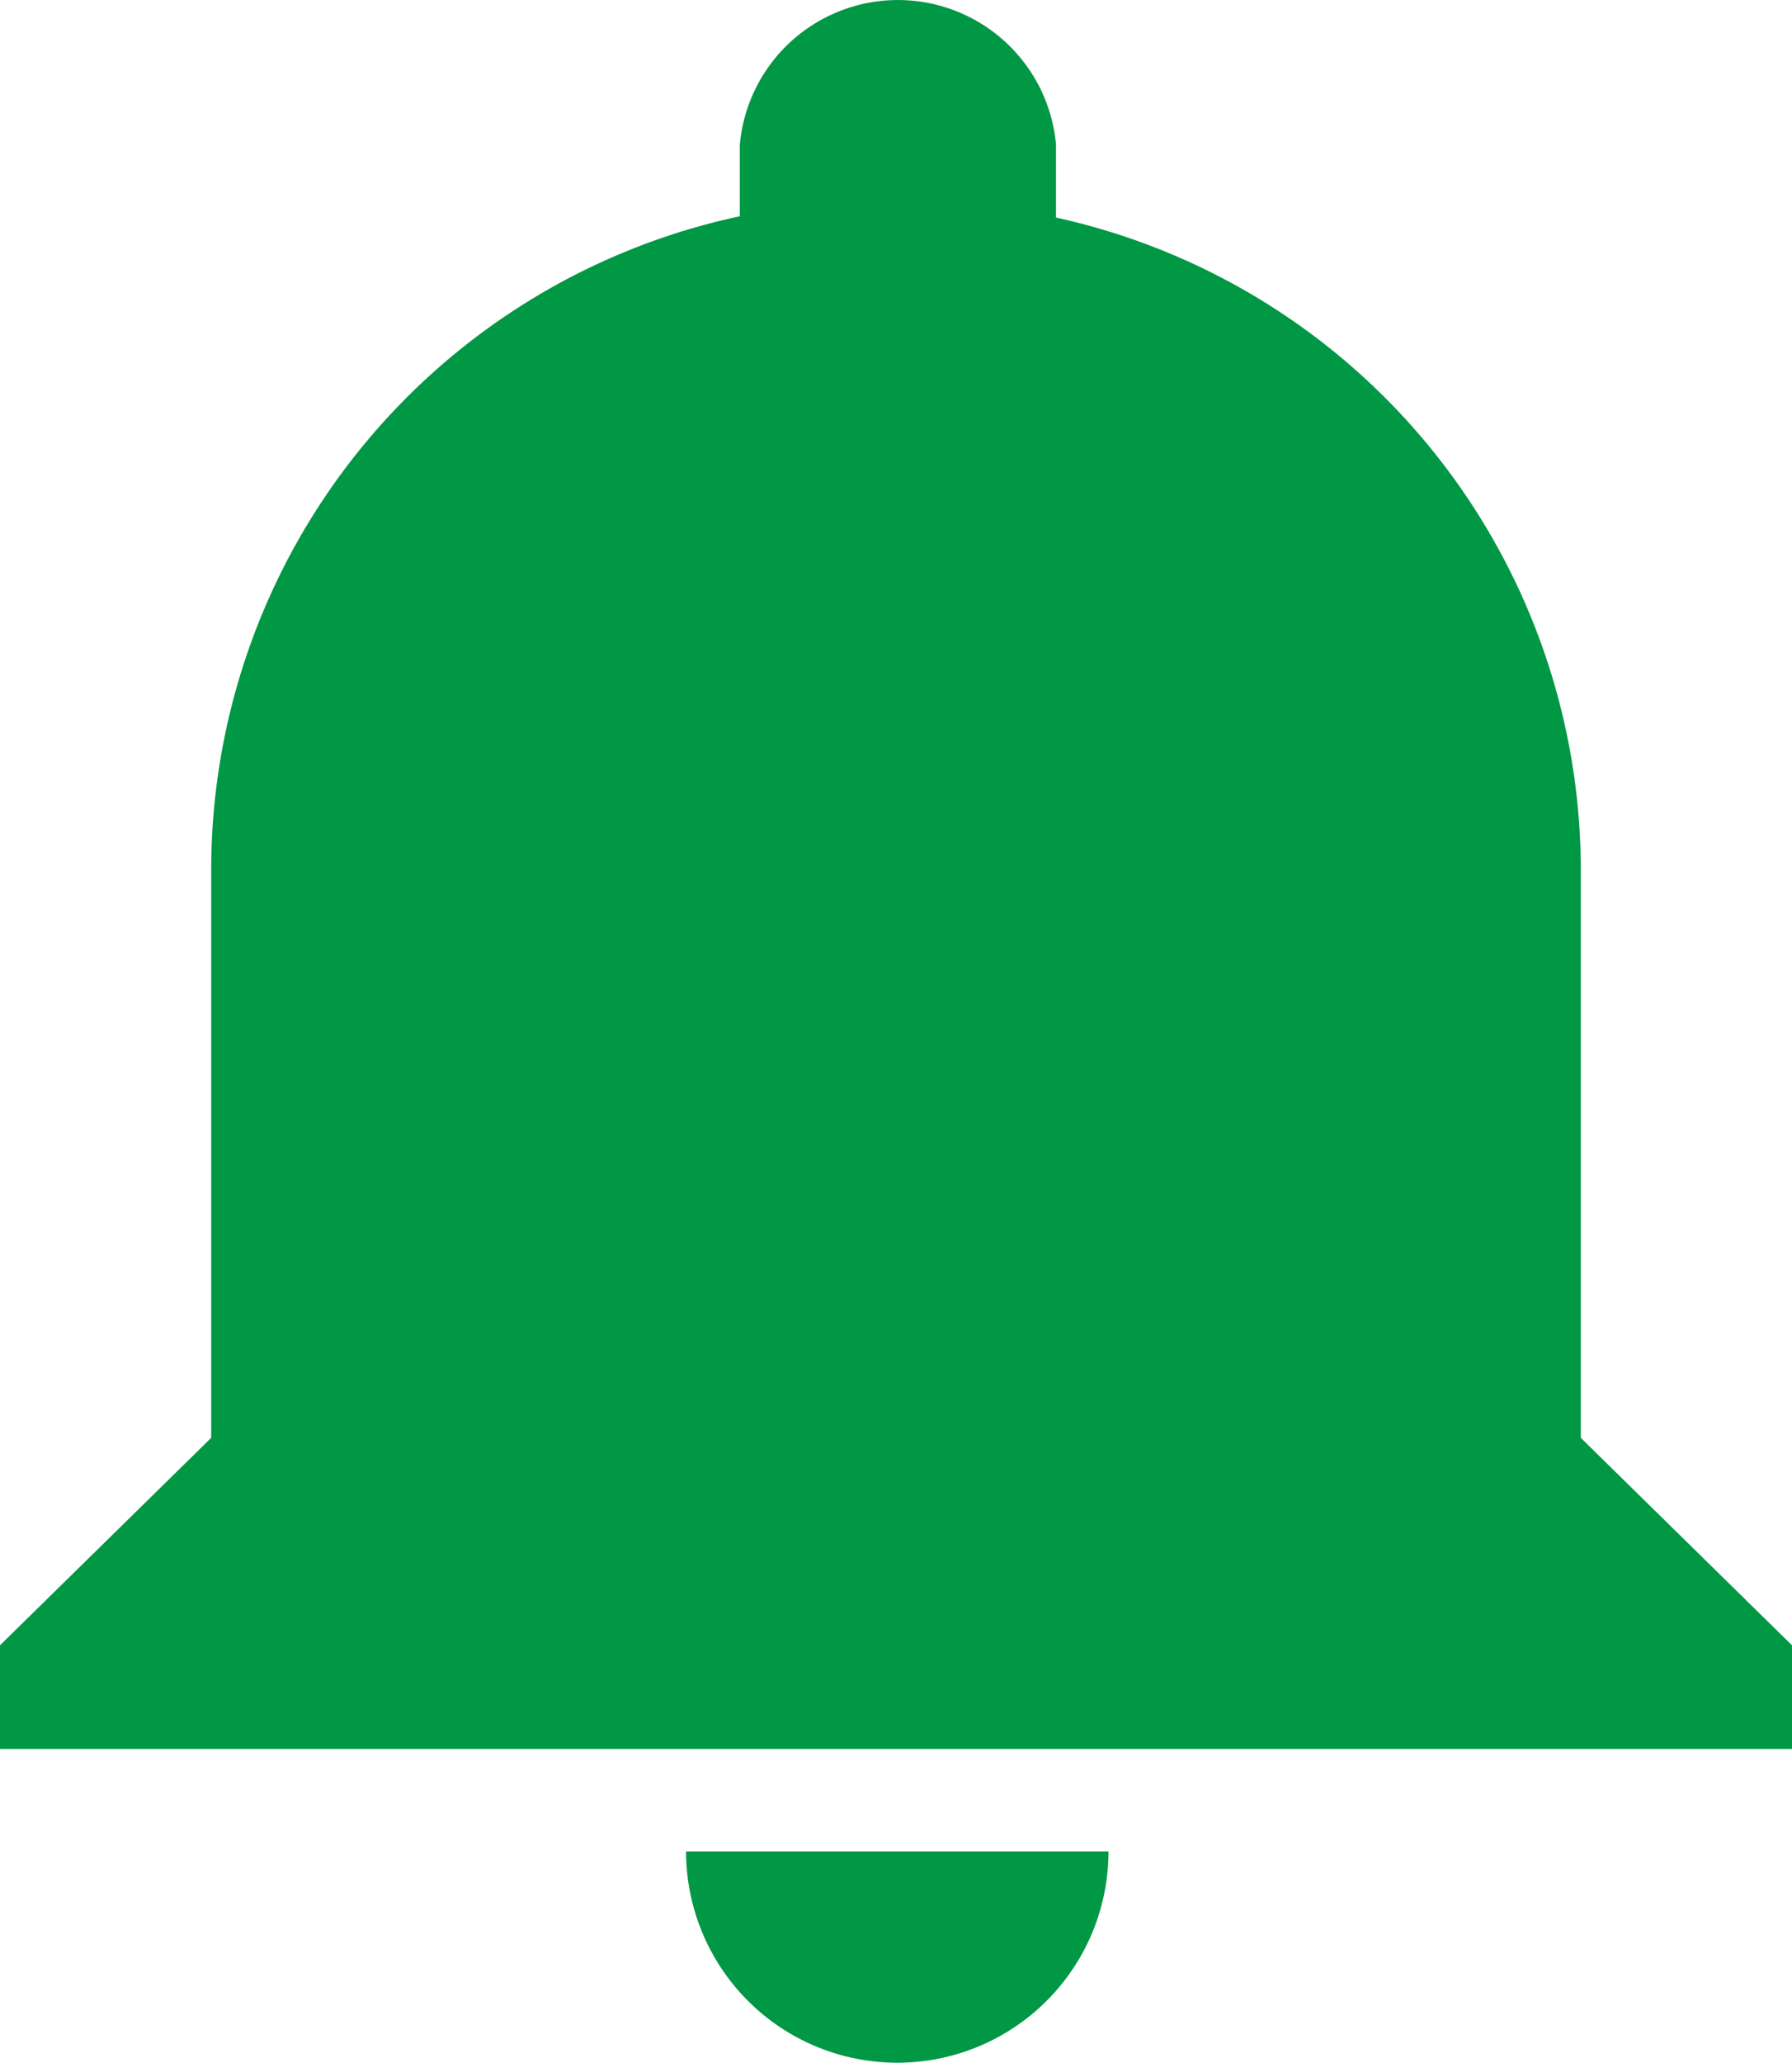<svg id="small-icon2" xmlns="http://www.w3.org/2000/svg" width="14" height="16.109" viewBox="0 0 14 16.109">
  <g id="Page_10" data-name="Page 10">
    <path id="Path_1183" data-name="Path 1183" d="M5.78,1.21v.56a5.22,5.22,0,0,0-4.13,5.1v4.44L0,12.93v.81H14v-.81l-1.65-1.62V6.87a5.22,5.22,0,0,0-4.1-5.09V1.21a1.24,1.24,0,0,0-2.47,0M5.36,14.54a1.65,1.65,0,1,0,3.3,0Z" transform="translate(0 -0.081)" fill="#009745"/>
  </g>
</svg>
